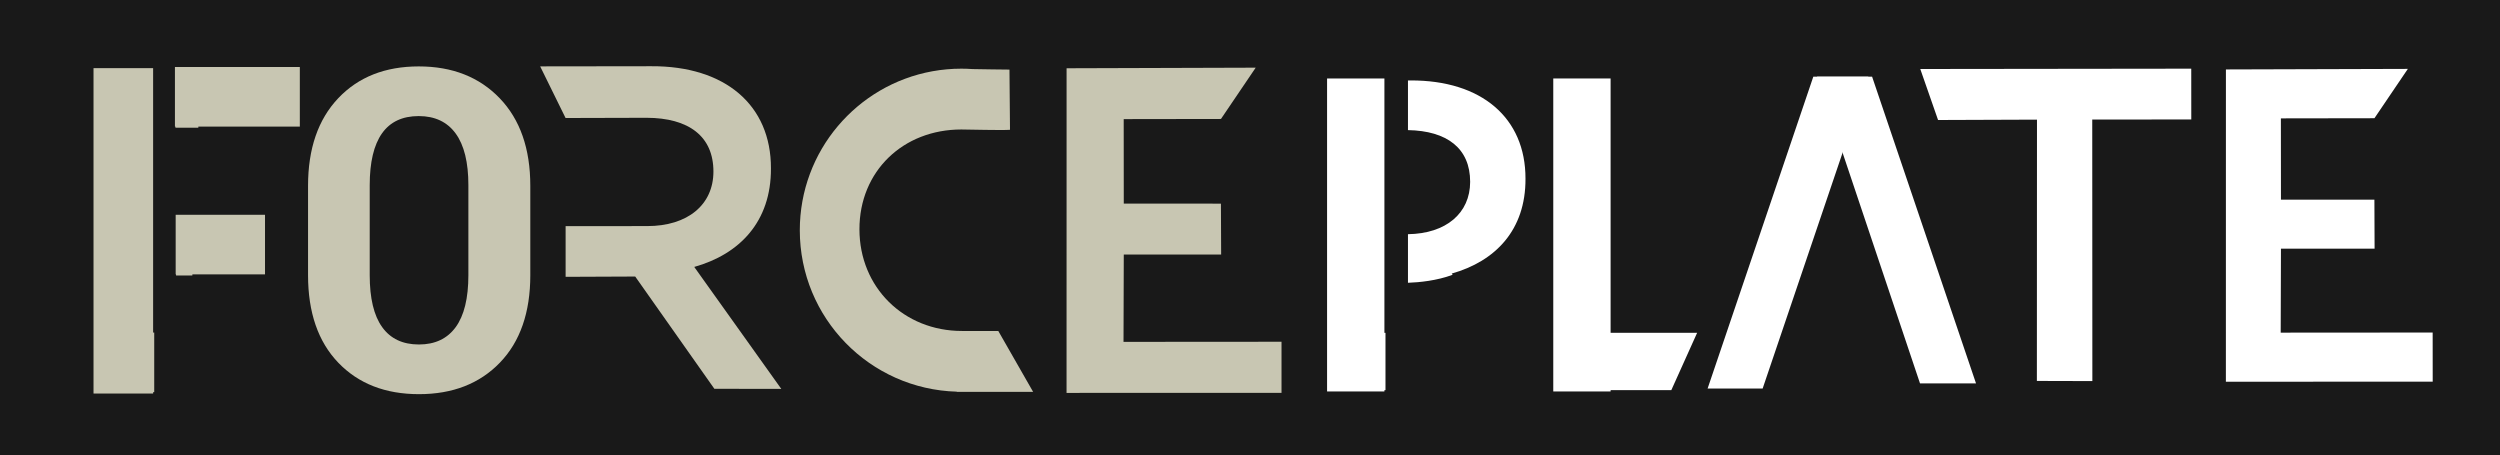 <?xml version="1.0" encoding="utf-8"?>
<!-- Generator: Adobe Illustrator 27.0.1, SVG Export Plug-In . SVG Version: 6.00 Build 0)  -->
<svg version="1.1" id="Ebene_1" xmlns="http://www.w3.org/2000/svg" xmlns:xlink="http://www.w3.org/1999/xlink" x="0px" y="0px"
	 viewBox="0 0 674.98 122.98" style="enable-background:new 0 0 674.98 122.98;" xml:space="preserve">
<style type="text/css">
	.st0{fill:#191919;}
	.st1{fill:#FFFFFF;}
	.st2{fill:#C8C6B2;}
	.st3{fill:#E1B22E;}
</style>
<g>
	<rect class="st0" width="674.98" height="122.98"/>
	<polygon class="st1" points="490.59,20.7 505.45,20.7 533.51,103.52 518.39,103.52 	"/>
	<polygon class="st1" points="461.04,104.9 475.9,104.9 504.44,20.7 489.58,20.7 	"/>
	<g>
		<polygon class="st1" points="615.84,67.14 641.12,67.13 641.07,53.91 615.84,53.9 615.82,31.96 641.08,31.92 650.1,18.6 
			600.98,18.75 600.97,103.06 656.81,103.05 656.8,89.78 615.77,89.81 		"/>
	</g>
	<g>
		<polygon class="st2" points="303.41,68.73 329.7,68.72 329.64,54.98 303.41,54.97 303.39,32.16 329.65,32.12 339.03,18.27 
			287.97,18.43 287.96,106.08 346,106.07 346,92.27 303.34,92.3 		"/>
	</g>
	<g>
		<path class="st1" d="M606.49,89.52"/>
		<path class="st1" d="M606.49,89.52"/>
		<polyline class="st1" points="591.62,18.54 518.46,18.63 523.26,32.4 549.97,32.3 549.94,102.85 564.92,102.89 564.89,32.27 
			591.63,32.26 		"/>
	</g>
	<path class="st2" d="M187.44,72.07c12.19-3.43,20.77-12.15,20.71-26.62c0.04-17.05-12.34-27.67-32.3-27.57l-30.01,0.04l6.86,13.94
		l21.89-0.06c11.3,0.03,18.05,4.95,18.03,14.55c-0.02,8.92-6.94,14.71-17.92,14.69l-21.99,0.02v13.68l18.79-0.08l21.37,30.31
		l18.07,0.03L187.44,72.07z"/>
	<path class="st2" d="M215.94,62.17c0-21.43,15.44-39.24,35.8-42.93c2.54-0.46,5.16-0.7,7.83-0.7c1.01,0,2.01,0.04,3,0.11
		c0.55,0.04,9.98,0.14,9.98,0.14l0.14,16.25c-1.86,0.18-11.56-0.08-13.14-0.08c-15.7,0-27.51,11.23-27.51,26.93
		s11.97,27.47,27.67,27.47h9.82l9.41,16.45h-20.6v-0.06C234.82,105.09,215.94,85.86,215.94,62.17z"/>
	<polygon class="st1" points="458.21,89.86 434.85,89.86 434.85,21.19 419.37,21.19 419.37,89.86 419.37,105.34 419.37,105.69 
		434.85,105.69 434.85,105.34 451.24,105.34 	"/>
	<polygon class="st1" points="374.07,89.86 373.78,89.86 373.78,21.19 358.3,21.19 358.3,89.86 358.3,105.34 358.3,105.69 
		373.78,105.69 373.78,105.34 374.07,105.34 	"/>
	<polygon class="st2" points="41.64,89.79 41.34,89.79 41.34,18.4 25.25,18.4 25.25,89.79 25.25,105.88 25.25,106.25 41.34,106.25 
		41.34,105.88 41.64,105.88 	"/>
	<polygon class="st2" points="53.55,34.48 53.55,34.18 80.95,34.18 80.95,18.09 53.55,18.09 47.37,18.09 47.23,18.09 47.23,34.18 
		47.37,34.18 47.37,34.48 	"/>
	<polygon class="st2" points="51.94,74.38 51.94,74.08 71.55,74.08 71.55,57.99 51.94,57.99 47.53,57.99 47.43,57.99 47.43,74.08 
		47.53,74.08 47.53,74.38 	"/>
	<path class="st1" d="M411.87,48.24c0.04-16.4-11.87-26.61-31.07-26.52l-0.66,0v13.41c10.53,0.19,16.8,4.9,16.79,13.98
		c-0.02,8.46-6.49,13.97-16.79,14.12v13.12c3.1-0.11,7.78-0.57,12.06-2.16l-0.24-0.33C403.68,70.55,411.94,62.16,411.87,48.24z"/>
	<g>
		<path class="st2" d="M143.18,74.28c0,10.08-2.74,17.96-8.21,23.63c-5.47,5.67-12.76,8.51-21.85,8.51s-16.36-2.84-21.8-8.51
			c-5.43-5.67-8.15-13.54-8.15-23.63v-24.1c0-10.04,2.72-17.93,8.15-23.66s12.68-8.59,21.74-8.59c9.06,0,16.34,2.86,21.85,8.59
			c5.51,5.73,8.27,13.61,8.27,23.66V74.28z M126.46,50c0-6.16-1.14-10.81-3.43-13.95c-2.29-3.14-5.61-4.71-9.98-4.71
			c-4.41,0-7.72,1.56-9.92,4.68c-2.2,3.12-3.31,7.78-3.31,13.98v24.29c0,6.24,1.12,10.92,3.37,14.04c2.24,3.12,5.55,4.68,9.92,4.68
			c4.33,0,7.64-1.56,9.92-4.68c2.28-3.12,3.43-7.8,3.43-14.04V50z"/>
	</g>
	<path class="st3" d="M241.82,20.9"/>
</g>
</svg>
